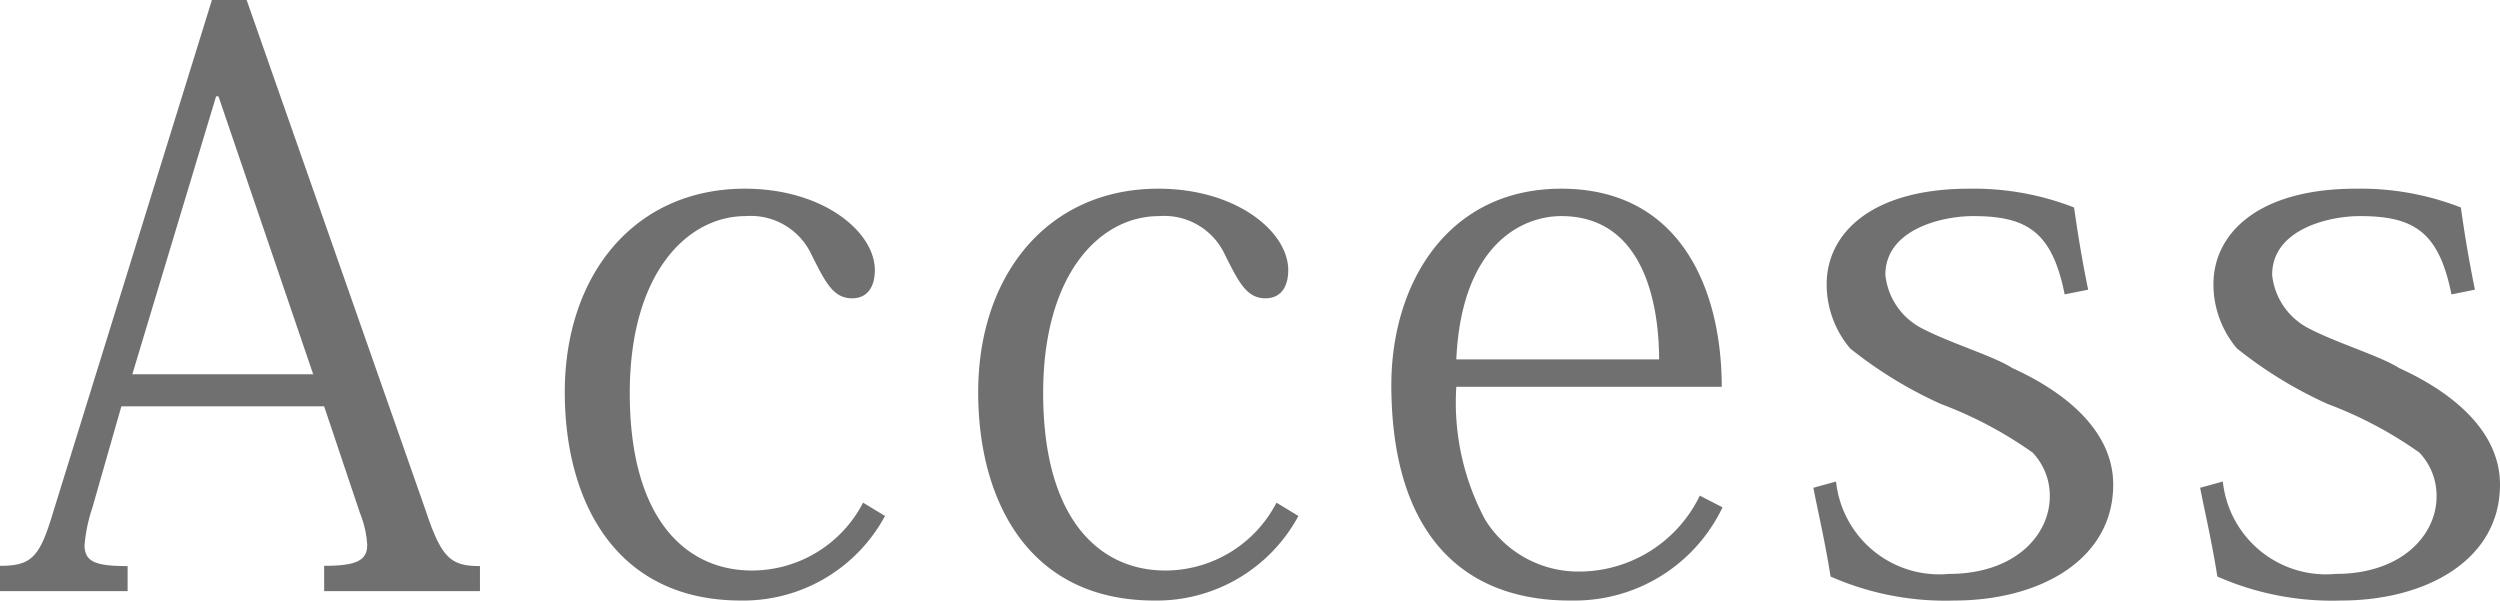 <svg xmlns="http://www.w3.org/2000/svg" width="47.895" height="11.505" viewBox="0 0 47.895 11.505">
  <defs>
    <style>
      .cls-1 {
        fill: #707070;
      }
    </style>
  </defs>
  <path id="footer_access" class="cls-1" d="M7.14-1.485a1.916,1.916,0,0,1,.135.6c0,.3-.21.4-.825.4V0H9.435V-.48C8.88-.48,8.7-.63,8.4-1.53L4.965-11.325H4.3l-3.1,10c-.225.7-.4.84-.96.84V0H2.685V-.48c-.6,0-.825-.075-.825-.4a3.057,3.057,0,0,1,.15-.72L2.565-3.54H6.45ZM2.775-4.155,4.38-9.48h.045L6.24-4.155Zm14,2.46a2.4,2.4,0,0,1-2.13,1.3c-1.245,0-2.34-.96-2.34-3.4,0-2.295,1.1-3.39,2.22-3.39a1.283,1.283,0,0,1,1.26.735c.27.54.42.84.78.84.285,0,.435-.21.435-.54,0-.735-.99-1.56-2.49-1.56-2.115,0-3.45,1.65-3.45,3.9,0,2.07.96,3.99,3.375,3.99a3.083,3.083,0,0,0,2.76-1.62Zm7.92,0a2.4,2.4,0,0,1-2.13,1.3c-1.245,0-2.34-.96-2.34-3.4,0-2.295,1.095-3.39,2.22-3.39a1.283,1.283,0,0,1,1.26.735c.27.54.42.84.78.84.285,0,.435-.21.435-.54,0-.735-.99-1.56-2.49-1.56-2.115,0-3.45,1.65-3.45,3.9,0,2.07.96,3.99,3.375,3.99a3.083,3.083,0,0,0,2.76-1.62ZM30.39.18a3.138,3.138,0,0,0,2.85-1.785l-.435-.225A2.571,2.571,0,0,1,30.48-.375a2.1,2.1,0,0,1-1.785-.99,4.753,4.753,0,0,1-.555-2.55h5.085c0-1.83-.765-3.795-3.075-3.795-2.175,0-3.255,1.815-3.255,3.765C26.9-1.1,28.26.18,30.315.18ZM28.14-4.44c.1-2.2,1.26-2.745,2.01-2.745,1.635,0,1.875,1.8,1.875,2.745Zm6.84,2.46c.1.51.225,1.035.33,1.7A5.444,5.444,0,0,0,37.68.18c1.635,0,3.045-.78,3.045-2.22,0-1.065-.975-1.8-1.935-2.235-.345-.225-1.2-.48-1.74-.765a1.3,1.3,0,0,1-.69-1.02c0-.87,1.08-1.125,1.68-1.125,1.035,0,1.515.3,1.755,1.5l.45-.09c-.135-.66-.21-1.155-.27-1.575a5.292,5.292,0,0,0-2.01-.36c-1.89,0-2.73.87-2.73,1.83a1.9,1.9,0,0,0,.45,1.23,8.08,8.08,0,0,0,1.74,1.065,7.725,7.725,0,0,1,1.755.93,1.2,1.2,0,0,1,.33.84c0,.735-.66,1.485-1.935,1.485a1.988,1.988,0,0,1-2.16-1.77Zm7.41,0c.1.51.225,1.035.33,1.7A5.444,5.444,0,0,0,45.09.18c1.635,0,3.045-.78,3.045-2.22,0-1.065-.975-1.8-1.935-2.235-.345-.225-1.2-.48-1.74-.765a1.3,1.3,0,0,1-.69-1.02c0-.87,1.08-1.125,1.68-1.125,1.035,0,1.515.3,1.755,1.5l.45-.09c-.135-.66-.21-1.155-.27-1.575a5.292,5.292,0,0,0-2.01-.36c-1.89,0-2.73.87-2.73,1.83a1.9,1.9,0,0,0,.45,1.23,8.08,8.08,0,0,0,1.74,1.065,7.725,7.725,0,0,1,1.755.93,1.2,1.2,0,0,1,.33.84c0,.735-.66,1.485-1.935,1.485a1.988,1.988,0,0,1-2.16-1.77Z" transform="translate(-0.24 11.325)"/>
</svg>
